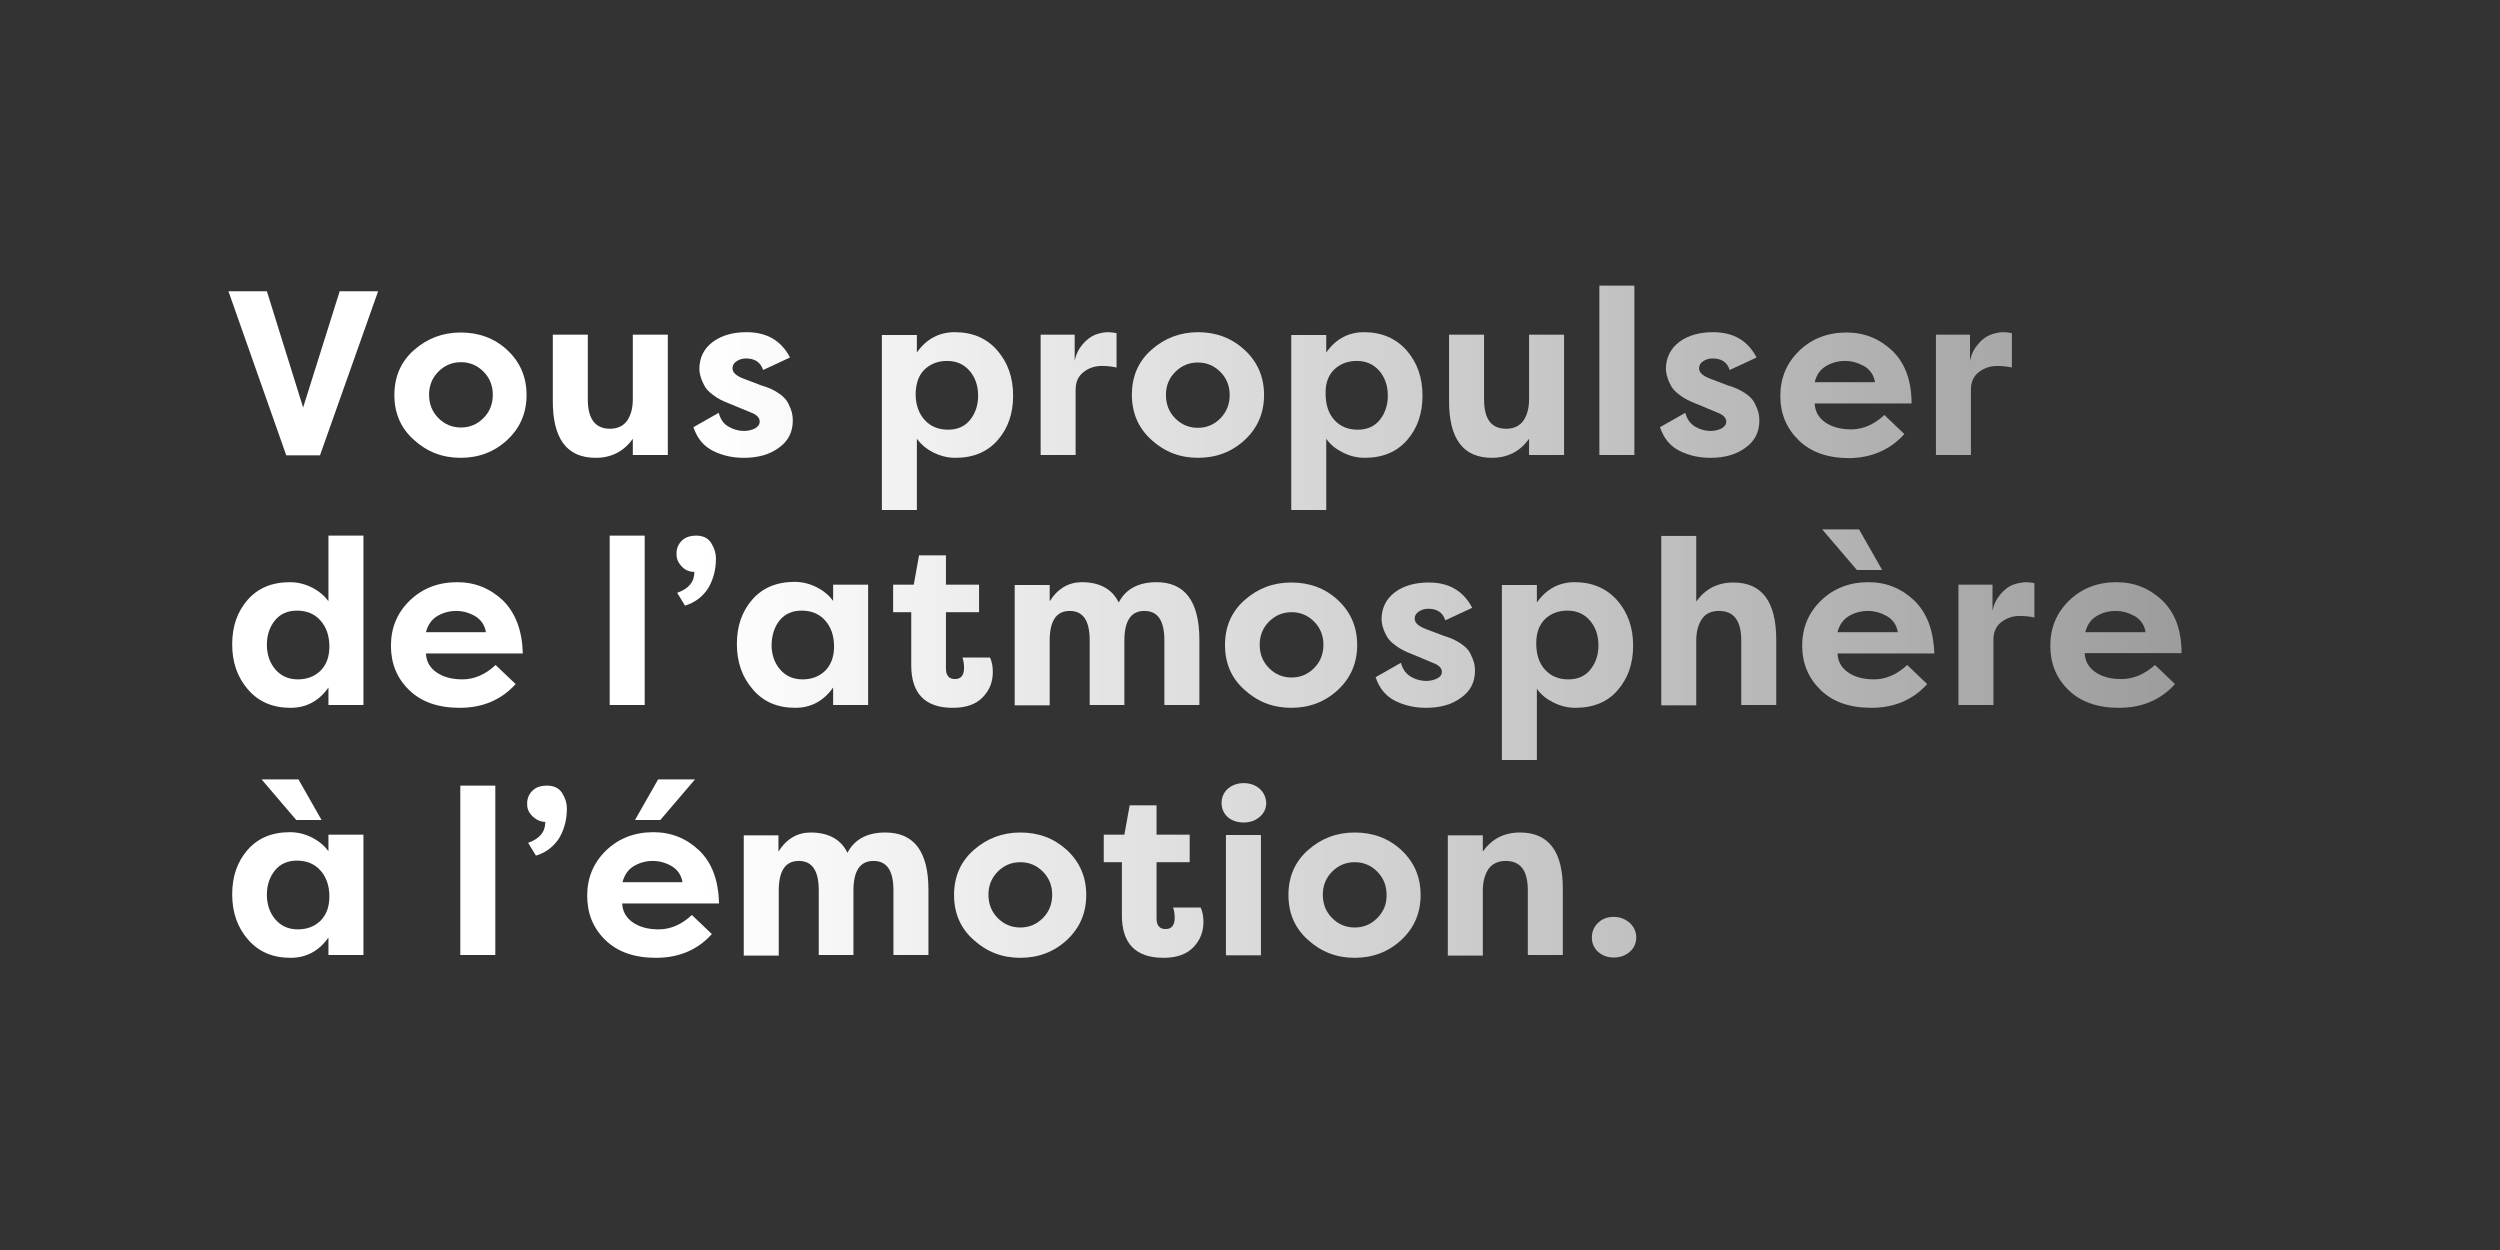 <?xml version="1.0" encoding="utf-8"?>
<!-- Generator: Adobe Illustrator 25.0.1, SVG Export Plug-In . SVG Version: 6.00 Build 0)  -->
<svg version="1.1" id="Calque_1" xmlns="http://www.w3.org/2000/svg" xmlns:xlink="http://www.w3.org/1999/xlink" x="0px" y="0px"
	 viewBox="0 0 800 400" style="enable-background:new 0 0 800 400;" xml:space="preserve">
<rect x="0" y="0" width="800" height="400" fill="#333333" stroke="none"/>
<style type="text/css">
	.st0{fill:#FFFFFF;}
	.st1{fill:url(#SVGID_1_);}
	.st2{fill:url(#SVGID_2_);}
	.st3{fill:url(#SVGID_3_);}
	.st4{fill:url(#SVGID_4_);}
	.st5{fill:url(#SVGID_5_);}
	.st6{fill:url(#SVGID_6_);}
	.st7{fill:url(#SVGID_7_);}
	.st8{fill:url(#SVGID_8_);}
	.st9{fill:url(#SVGID_9_);}
	.st10{fill:url(#SVGID_10_);}
	.st11{fill:url(#SVGID_11_);}
	.st12{fill:url(#SVGID_12_);}
	.st13{fill:url(#SVGID_13_);}
	.st14{fill:url(#SVGID_14_);}
	.st15{fill:url(#SVGID_15_);}
	.st16{fill:url(#SVGID_16_);}
	.st17{fill:url(#SVGID_17_);}
	.st18{fill:url(#SVGID_18_);}
	.st19{fill:url(#SVGID_19_);}
	.st20{fill:url(#SVGID_20_);}
	.st21{fill:url(#SVGID_21_);}
	.st22{fill:url(#SVGID_22_);}
	.st23{fill:url(#SVGID_23_);}
	.st24{fill:url(#SVGID_24_);}
	.st25{fill:url(#SVGID_25_);}
	.st26{fill:url(#SVGID_26_);}
	.st27{fill:url(#SVGID_27_);}
	.st28{fill:url(#SVGID_28_);}
	.st29{fill:url(#SVGID_29_);}
	.st30{fill:url(#SVGID_30_);}
	.st31{fill:url(#SVGID_31_);}
	.st32{fill:url(#SVGID_32_);}
	.st33{fill:url(#SVGID_33_);}
	.st34{fill:url(#SVGID_34_);}
	.st35{fill:url(#SVGID_35_);}
	.st36{fill:url(#SVGID_36_);}
	.st37{fill:url(#SVGID_37_);}
	.st38{fill:url(#SVGID_38_);}
	.st39{fill:url(#SVGID_39_);}
	.st40{fill:url(#SVGID_40_);}
	.st41{fill:url(#SVGID_41_);}
	.st42{fill:url(#SVGID_42_);}
	.st43{opacity:5.000000e-02;}
	.st44{fill:#404040;}
	.st45{fill:#545454;}
	.st46{opacity:0.1;}
	.st47{opacity:0.3;}
	.st48{fill:none;}
	.st49{fill:#10D7ED;}
	.st50{fill:#040401;}
	.st51{fill:#DBDBDB;}
	.st52{fill:#050604;}
	.st53{fill:#FBD764;}
</style>
<g>
	<linearGradient id="SVGID_1_" gradientUnits="userSpaceOnUse" x1="833.449" y1="119.401" x2="224.892" y2="119.401">
		<stop  offset="0" style="stop-color:#808080"/>
		<stop  offset="1" style="stop-color:#FFFFFF"/>
	</linearGradient>
	<polygon class="st1" points="97,130.4 85.4,93.2 73.1,93.2 91.6,145.7 102.4,145.7 121,93.2 108.7,93.2 	"/>
	<linearGradient id="SVGID_2_" gradientUnits="userSpaceOnUse" x1="833.449" y1="126.414" x2="224.892" y2="126.414">
		<stop  offset="0" style="stop-color:#808080"/>
		<stop  offset="1" style="stop-color:#FFFFFF"/>
	</linearGradient>
	<path class="st2" d="M147.4,106.4c-5.7,0-10.7,1.9-14.9,5.6s-6.3,8.5-6.3,14.4s2.1,10.7,6.3,14.4c4.2,3.8,9.1,5.7,14.9,5.7
		c5.8,0,10.8-1.9,14.9-5.7c4.1-3.8,6.2-8.6,6.2-14.4c0-5.8-2.1-10.6-6.2-14.4C158.2,108.2,153.2,106.4,147.4,106.4z M154.7,133.8
		c-2,2-4.4,3-7.2,3c-2.8,0-5.2-1-7.2-3s-3-4.5-3-7.5c0-2.9,1-5.4,3-7.4s4.4-3,7.2-3c2.8,0,5.2,1,7.2,3s3,4.5,3,7.4
		C157.7,129.3,156.7,131.8,154.7,133.8z"/>
	<linearGradient id="SVGID_3_" gradientUnits="userSpaceOnUse" x1="833.449" y1="126.826" x2="224.892" y2="126.826">
		<stop  offset="0" style="stop-color:#808080"/>
		<stop  offset="1" style="stop-color:#FFFFFF"/>
	</linearGradient>
	<path class="st3" d="M190.6,146.5c5,0,9-2,11.9-6.1v5.2h11.2v-38.5h-11.2v20.6c0,2.9-0.6,5.1-1.8,6.9c-1.2,1.7-3.1,2.6-5.5,2.6
		c-4.7,0-7.1-3.1-7.1-9.4v-20.7h-11.2v20.9C176.8,140.4,181.4,146.5,190.6,146.5z"/>
	<linearGradient id="SVGID_4_" gradientUnits="userSpaceOnUse" x1="833.449" y1="126.414" x2="224.892" y2="126.414">
		<stop  offset="0" style="stop-color:#808080"/>
		<stop  offset="1" style="stop-color:#FFFFFF"/>
	</linearGradient>
	<path class="st4" d="M241.6,137.1c-1,0.5-2.2,0.8-3.5,0.8c-1.8,0-3.5-0.5-5-1.4c-1.6-0.9-2.6-2.4-3.1-4.4l-8.1,4.6
		c1.2,3.6,3.3,6.1,6.3,7.6c3,1.5,6.3,2.2,9.8,2.2c4.5,0,8.2-1,11.2-3.2c3-2.1,4.5-5,4.5-8.8c0-0.8-0.1-1.7-0.3-2.5
		c-0.2-0.8-0.6-1.8-1.2-3c-0.6-1.2-1.6-2.2-3.1-3.2c-1.4-1-3.2-1.8-5.3-2.4l-5.8-2.2c-2.4-0.9-3.6-2-3.6-3.3c0-1,0.4-1.7,1.3-2.3
		s1.9-0.9,3-0.9c2.8,0,4.7,1.2,5.5,3.7l8.6-4c-2.8-5.4-7.4-8.1-13.9-8.1c-4.4,0-7.9,1-10.8,3.1c-2.8,2.1-4.3,5-4.3,8.7
		c0,0.6,0.1,1.3,0.3,2.1c0.2,0.7,0.5,1.7,1.1,2.8c0.5,1.2,1.5,2.3,3,3.4c1.4,1.1,3.2,2,5.3,2.8l6.8,2.8c1.9,0.7,2.8,1.7,2.8,2.9
		C243.1,135.8,242.6,136.5,241.6,137.1z"/>
	<linearGradient id="SVGID_5_" gradientUnits="userSpaceOnUse" x1="833.449" y1="134.775" x2="224.892" y2="134.775">
		<stop  offset="0" style="stop-color:#808080"/>
		<stop  offset="1" style="stop-color:#FFFFFF"/>
	</linearGradient>
	<path class="st5" d="M293.4,140.4c1.4,1.9,3.1,3.3,5.3,4.4c2.2,1.1,4.5,1.7,7,1.7c5.8,0,10.3-1.9,13.6-5.7s4.9-8.5,4.9-14.2
		c0-5.8-1.7-10.6-5.1-14.5s-7.9-5.8-13.6-5.8c-5,0-9.1,2.2-12.1,6.5v-5.6h-11.2v56h11.2V140.4z M295.9,118.2
		c1.9-1.8,4.3-2.7,7.2-2.7c3,0,5.4,1.1,7.2,3.2c1.8,2.1,2.7,4.8,2.7,7.9c0,3.1-0.9,5.7-2.6,7.8c-1.7,2.1-4.1,3.1-7,3.1
		c-3.1,0-5.6-1-7.5-3.1c-1.9-2.1-2.9-4.9-2.9-8.4C293.1,122.6,294,120,295.9,118.2z"/>
	<linearGradient id="SVGID_6_" gradientUnits="userSpaceOnUse" x1="833.449" y1="126.001" x2="224.892" y2="126.001">
		<stop  offset="0" style="stop-color:#808080"/>
		<stop  offset="1" style="stop-color:#FFFFFF"/>
	</linearGradient>
	<path class="st6" d="M344.2,124.7c0-2.4,0.8-4.3,2.5-5.6c1.6-1.3,3.6-2,5.9-2c1.7,0,3.3,0.2,4.7,0.5v-11c-1-0.2-2-0.3-2.8-0.3
		c-1.3,0-2.6,0.3-4,0.8c-1.3,0.5-2.7,1.5-4,3c-1.3,1.5-2.2,3.3-2.6,5.4v-8.4h-10.9v38.5h11.2V124.7z"/>
	<linearGradient id="SVGID_7_" gradientUnits="userSpaceOnUse" x1="833.449" y1="126.414" x2="224.892" y2="126.414">
		<stop  offset="0" style="stop-color:#808080"/>
		<stop  offset="1" style="stop-color:#FFFFFF"/>
	</linearGradient>
	<path class="st7" d="M368.5,140.8c4.2,3.8,9.1,5.7,14.9,5.7c5.8,0,10.8-1.9,14.9-5.7c4.1-3.8,6.2-8.6,6.2-14.4
		c0-5.8-2.1-10.6-6.2-14.4c-4.1-3.8-9.1-5.7-14.9-5.7c-5.7,0-10.7,1.9-14.9,5.6s-6.3,8.5-6.3,14.4S364.3,137,368.5,140.8z
		 M376.1,119c2-2,4.4-3,7.2-3c2.8,0,5.2,1,7.2,3s3,4.5,3,7.4c0,3-1,5.4-3,7.5c-2,2-4.4,3-7.2,3c-2.8,0-5.2-1-7.2-3s-3-4.5-3-7.5
		C373.1,123.4,374.1,121,376.1,119z"/>
	<linearGradient id="SVGID_8_" gradientUnits="userSpaceOnUse" x1="833.449" y1="134.775" x2="224.892" y2="134.775">
		<stop  offset="0" style="stop-color:#808080"/>
		<stop  offset="1" style="stop-color:#FFFFFF"/>
	</linearGradient>
	<path class="st8" d="M424.4,140.4c1.3,1.9,3.1,3.3,5.3,4.4c2.2,1.1,4.5,1.7,7,1.7c5.8,0,10.3-1.9,13.6-5.7
		c3.3-3.8,4.9-8.5,4.9-14.2c0-5.8-1.7-10.6-5.1-14.5c-3.4-3.8-7.9-5.8-13.6-5.8c-5,0-9.1,2.2-12.1,6.5v-5.6h-11.2v56h11.2V140.4z
		 M427,118.2c1.9-1.8,4.3-2.7,7.2-2.7c3,0,5.4,1.1,7.2,3.2s2.7,4.8,2.7,7.9c0,3.1-0.9,5.7-2.6,7.8c-1.7,2.1-4.1,3.1-7,3.1
		c-3.1,0-5.6-1-7.5-3.1c-1.9-2.1-2.8-4.9-2.8-8.4C424.1,122.6,425.1,120,427,118.2z"/>
	<linearGradient id="SVGID_9_" gradientUnits="userSpaceOnUse" x1="833.449" y1="126.826" x2="224.892" y2="126.826">
		<stop  offset="0" style="stop-color:#808080"/>
		<stop  offset="1" style="stop-color:#FFFFFF"/>
	</linearGradient>
	<path class="st9" d="M477.4,146.5c5,0,9-2,11.9-6.1v5.2h11.2v-38.5h-11.2v20.6c0,2.9-0.6,5.1-1.8,6.9c-1.2,1.7-3.1,2.6-5.5,2.6
		c-4.8,0-7.1-3.1-7.1-9.4v-20.7h-11.2v20.9C463.6,140.4,468.2,146.5,477.4,146.5z"/>
	<linearGradient id="SVGID_10_" gradientUnits="userSpaceOnUse" x1="833.449" y1="118.539" x2="224.892" y2="118.539">
		<stop  offset="0" style="stop-color:#808080"/>
		<stop  offset="1" style="stop-color:#FFFFFF"/>
	</linearGradient>
	<rect x="511.8" y="91.4" class="st10" width="11.2" height="54.2"/>
	<linearGradient id="SVGID_11_" gradientUnits="userSpaceOnUse" x1="833.449" y1="126.414" x2="224.892" y2="126.414">
		<stop  offset="0" style="stop-color:#808080"/>
		<stop  offset="1" style="stop-color:#FFFFFF"/>
	</linearGradient>
	<path class="st11" d="M550.9,137.1c-1,0.5-2.2,0.8-3.5,0.8c-1.8,0-3.5-0.5-5-1.4c-1.5-0.9-2.6-2.4-3.1-4.4l-8.1,4.6
		c1.2,3.6,3.3,6.1,6.3,7.6c3,1.5,6.3,2.2,9.8,2.2c4.5,0,8.2-1,11.2-3.2c3-2.1,4.5-5,4.5-8.8c0-0.8-0.1-1.7-0.3-2.5
		c-0.2-0.8-0.6-1.8-1.2-3c-0.6-1.2-1.6-2.2-3.1-3.2s-3.2-1.8-5.3-2.4l-5.8-2.2c-2.4-0.9-3.6-2-3.6-3.3c0-1,0.4-1.7,1.3-2.3
		s1.9-0.9,3-0.9c2.9,0,4.7,1.2,5.5,3.7l8.6-4c-2.8-5.4-7.4-8.1-13.9-8.1c-4.3,0-8,1-10.8,3.1c-2.8,2.1-4.3,5-4.3,8.7
		c0,0.6,0.1,1.3,0.3,2.1c0.2,0.7,0.5,1.7,1.1,2.8c0.5,1.2,1.5,2.3,3,3.4c1.4,1.1,3.2,2,5.3,2.8l6.7,2.8c1.9,0.7,2.9,1.7,2.9,2.9
		C552.4,135.8,551.9,136.5,550.9,137.1z"/>
	<linearGradient id="SVGID_12_" gradientUnits="userSpaceOnUse" x1="833.449" y1="126.414" x2="224.892" y2="126.414">
		<stop  offset="0" style="stop-color:#808080"/>
		<stop  offset="1" style="stop-color:#FFFFFF"/>
	</linearGradient>
	<path class="st12" d="M609.4,138.9l-6.4-6.1c-3.2,3-6.8,4.6-10.6,4.6c-3.5,0-6.3-0.8-8.4-2.3s-3.2-3.5-3.3-6h31
		c0-7.2-2-12.8-6.1-16.8c-4.1-3.9-9-5.9-14.7-5.9c-6.1,0-11.2,2-15.2,5.9c-4,3.9-6,8.7-6,14.4c0,5.7,2,10.4,5.9,14.2
		c3.9,3.8,9.3,5.7,16.2,5.7C598.8,146.5,604.8,144,609.4,138.9z M584.4,117.1c1.9-1.1,3.9-1.6,6-1.6c2.2,0,4.2,0.6,6.2,1.7
		c1.9,1.2,3,2.8,3.4,5.1h-19.3C581.3,119.9,582.5,118.2,584.4,117.1z"/>
	<linearGradient id="SVGID_13_" gradientUnits="userSpaceOnUse" x1="833.449" y1="126.001" x2="224.892" y2="126.001">
		<stop  offset="0" style="stop-color:#808080"/>
		<stop  offset="1" style="stop-color:#FFFFFF"/>
	</linearGradient>
	<path class="st13" d="M630.7,124.7c0-2.4,0.8-4.3,2.5-5.6c1.7-1.3,3.6-2,5.9-2c1.7,0,3.3,0.2,4.7,0.5v-11c-1-0.2-2-0.3-2.8-0.3
		c-1.3,0-2.6,0.3-4,0.8c-1.4,0.5-2.7,1.5-4,3c-1.3,1.5-2.2,3.3-2.6,5.4v-8.4h-10.9v38.5h11.2V124.7z"/>
	<linearGradient id="SVGID_14_" gradientUnits="userSpaceOnUse" x1="833.449" y1="198.952" x2="224.892" y2="198.952">
		<stop  offset="0" style="stop-color:#808080"/>
		<stop  offset="1" style="stop-color:#FFFFFF"/>
	</linearGradient>
	<path class="st14" d="M105.1,192.4c-1.3-1.8-3.1-3.3-5.3-4.4s-4.5-1.7-7-1.7c-5.8,0-10.3,1.9-13.6,5.7c-3.3,3.8-4.9,8.5-4.9,14.2
		c0,5.8,1.7,10.6,5.1,14.5c3.4,3.9,7.9,5.8,13.6,5.8c5,0,9.1-2.2,12.1-6.5v5.6h11.2v-54.2h-11.2V192.4z M102.5,214.7
		c-1.9,1.8-4.3,2.7-7.2,2.7c-3,0-5.4-1.1-7.2-3.2c-1.8-2.1-2.7-4.8-2.7-7.9c0-3.1,0.9-5.7,2.6-7.8c1.7-2.1,4.1-3.1,7-3.1
		c3.1,0,5.6,1,7.5,3.1s2.9,4.9,2.9,8.4C105.4,210.3,104.4,212.8,102.5,214.7z"/>
	<linearGradient id="SVGID_15_" gradientUnits="userSpaceOnUse" x1="833.449" y1="206.414" x2="224.892" y2="206.414">
		<stop  offset="0" style="stop-color:#808080"/>
		<stop  offset="1" style="stop-color:#FFFFFF"/>
	</linearGradient>
	<path class="st15" d="M161,192.2c-4.1-3.9-9-5.9-14.7-5.9c-6.1,0-11.2,2-15.2,5.9c-4,3.9-6,8.7-6,14.4c0,5.7,1.9,10.4,5.8,14.2
		c3.9,3.8,9.3,5.7,16.2,5.7c7.3,0,13.3-2.5,17.9-7.6l-6.4-6.1c-3.2,3-6.8,4.6-10.6,4.6c-3.5,0-6.3-0.8-8.4-2.3s-3.2-3.5-3.3-6h31
		C167.1,201.8,165,196.2,161,192.2z M136.3,202.3c0.6-2.3,1.8-4.1,3.7-5.2c1.9-1.1,3.9-1.6,6-1.6c2.2,0,4.2,0.6,6.1,1.7
		c1.9,1.2,3,2.8,3.4,5.1H136.3z"/>
	<linearGradient id="SVGID_16_" gradientUnits="userSpaceOnUse" x1="833.449" y1="198.539" x2="224.892" y2="198.539">
		<stop  offset="0" style="stop-color:#808080"/>
		<stop  offset="1" style="stop-color:#FFFFFF"/>
	</linearGradient>
	<rect x="195.1" y="171.4" class="st16" width="11.2" height="54.2"/>
	<linearGradient id="SVGID_17_" gradientUnits="userSpaceOnUse" x1="833.449" y1="182.64" x2="224.892" y2="182.64">
		<stop  offset="0" style="stop-color:#808080"/>
		<stop  offset="1" style="stop-color:#FFFFFF"/>
	</linearGradient>
	<path class="st17" d="M218.2,181.3c1.1,1.2,2.5,1.7,4,1.7c0,3.2-1.8,5.4-5.5,6.7l2.5,4.1c3.3-1,5.8-3,7.5-5.7
		c1.6-2.8,2.4-5.9,2.4-9.4c0-1.7-0.5-3.3-1.5-4.9s-2.6-2.4-4.8-2.4c-2.1,0-3.7,0.6-4.8,1.8c-1.1,1.2-1.6,2.6-1.5,4.3
		C216.5,178.9,217.1,180.2,218.2,181.3z"/>
	<linearGradient id="SVGID_18_" gradientUnits="userSpaceOnUse" x1="833.449" y1="206.414" x2="224.892" y2="206.414">
		<stop  offset="0" style="stop-color:#808080"/>
		<stop  offset="1" style="stop-color:#FFFFFF"/>
	</linearGradient>
	<path class="st18" d="M254.5,226.5c5,0,9.1-2.2,12.1-6.5v5.6h11.2v-38.5h-11.2v5.2c-1.3-1.8-3.1-3.3-5.3-4.4s-4.5-1.7-7-1.7
		c-5.8,0-10.3,1.9-13.6,5.7c-3.3,3.8-4.9,8.5-4.9,14.2c0,5.8,1.7,10.6,5.1,14.5C244.3,224.6,248.8,226.5,254.5,226.5z M249.5,198.5
		c1.7-2.1,4.1-3.1,7-3.1c3.1,0,5.6,1,7.5,3.1s2.9,4.9,2.9,8.4c0,3.3-1,5.9-2.9,7.8c-1.9,1.8-4.3,2.7-7.2,2.7c-3,0-5.4-1.1-7.2-3.2
		c-1.8-2.1-2.7-4.8-2.7-7.9C247,203.2,247.8,200.6,249.5,198.5z"/>
	<linearGradient id="SVGID_19_" gradientUnits="userSpaceOnUse" x1="833.449" y1="202.102" x2="224.892" y2="202.102">
		<stop  offset="0" style="stop-color:#808080"/>
		<stop  offset="1" style="stop-color:#FFFFFF"/>
	</linearGradient>
	<path class="st19" d="M317.7,215c0-1.8-0.3-3.3-0.9-4.6h-8.8c0.3,1,0.5,2,0.5,3.3c0,2.4-1,3.6-2.9,3.6c-1.9,0-2.9-1.1-2.9-3.4v-18
		h10.6v-8.8h-10.6v-9.4h-8.6l-1.7,9.4h-6.6v8.8h5.8v17c0,9,4.4,13.6,13.3,13.6c4.2,0,7.4-1.1,9.6-3.4S317.7,218.2,317.7,215z"/>
	<linearGradient id="SVGID_20_" gradientUnits="userSpaceOnUse" x1="833.449" y1="206.001" x2="224.892" y2="206.001">
		<stop  offset="0" style="stop-color:#808080"/>
		<stop  offset="1" style="stop-color:#FFFFFF"/>
	</linearGradient>
	<path class="st20" d="M359.8,225.7V205c0-6.3,2.1-9.5,6.4-9.5c4.3,0,6.4,3.1,6.4,9.4v20.7h11.2v-20.9c0-12.2-4.6-18.4-13.7-18.4
		c-5.8,0-9.9,2.2-12.1,6.5c-2.1-4.3-6.1-6.5-11.8-6.5c-4.2,0-7.7,2-10.3,6.1v-5.2h-11.2v38.5h11.2V205c0-6.3,2.1-9.5,6.4-9.5
		c4.3,0,6.4,3.1,6.4,9.4v20.7H359.8z"/>
	<linearGradient id="SVGID_21_" gradientUnits="userSpaceOnUse" x1="833.449" y1="206.414" x2="224.892" y2="206.414">
		<stop  offset="0" style="stop-color:#808080"/>
		<stop  offset="1" style="stop-color:#FFFFFF"/>
	</linearGradient>
	<path class="st21" d="M413.2,186.4c-5.8,0-10.7,1.9-14.9,5.6s-6.3,8.5-6.3,14.4s2.1,10.7,6.3,14.4c4.2,3.8,9.1,5.7,14.9,5.7
		c5.8,0,10.8-1.9,14.9-5.7c4.1-3.8,6.2-8.6,6.2-14.4c0-5.8-2.1-10.6-6.2-14.4C424,188.2,419,186.4,413.2,186.4z M420.5,213.8
		c-2,2-4.4,3-7.2,3s-5.2-1-7.2-3c-2-2-3-4.5-3-7.5c0-2.9,1-5.4,3-7.4c2-2,4.4-3,7.2-3s5.2,1,7.2,3c2,2,3,4.5,3,7.4
		C423.5,209.3,422.5,211.8,420.5,213.8z"/>
	<linearGradient id="SVGID_22_" gradientUnits="userSpaceOnUse" x1="833.449" y1="206.414" x2="224.892" y2="206.414">
		<stop  offset="0" style="stop-color:#808080"/>
		<stop  offset="1" style="stop-color:#FFFFFF"/>
	</linearGradient>
	<path class="st22" d="M472,214.6c0-0.8-0.1-1.7-0.3-2.5c-0.2-0.8-0.6-1.8-1.2-3c-0.6-1.2-1.6-2.2-3.1-3.2s-3.2-1.8-5.3-2.4
		l-5.8-2.2c-2.4-0.9-3.6-2-3.6-3.3c0-1,0.4-1.7,1.3-2.3s1.9-0.9,3-0.9c2.9,0,4.7,1.2,5.5,3.7l8.6-4c-2.8-5.4-7.4-8.1-13.9-8.1
		c-4.3,0-8,1-10.8,3.1c-2.8,2.1-4.3,5-4.3,8.7c0,0.6,0.1,1.3,0.3,2.1c0.2,0.7,0.5,1.7,1.1,2.8c0.5,1.2,1.5,2.3,3,3.4
		c1.4,1.1,3.2,2,5.3,2.8l6.7,2.8c1.9,0.7,2.9,1.7,2.9,2.9c0,0.9-0.5,1.6-1.5,2.1c-1,0.5-2.2,0.8-3.5,0.8c-1.8,0-3.5-0.5-5-1.4
		c-1.5-0.9-2.6-2.4-3.1-4.4l-8.1,4.6c1.2,3.6,3.3,6.1,6.3,7.6c3,1.5,6.3,2.2,9.8,2.2c4.5,0,8.2-1,11.2-3.2
		C470.5,221.2,472,218.3,472,214.6z"/>
	<linearGradient id="SVGID_23_" gradientUnits="userSpaceOnUse" x1="833.449" y1="214.775" x2="224.892" y2="214.775">
		<stop  offset="0" style="stop-color:#808080"/>
		<stop  offset="1" style="stop-color:#FFFFFF"/>
	</linearGradient>
	<path class="st23" d="M517.7,220.8c3.3-3.8,4.9-8.5,4.9-14.2c0-5.8-1.7-10.6-5.1-14.5c-3.4-3.8-7.9-5.8-13.6-5.8
		c-5,0-9.1,2.2-12.1,6.5v-5.6h-11.2v56h11.2v-22.8c1.3,1.9,3.1,3.3,5.3,4.4c2.2,1.1,4.5,1.7,7,1.7
		C509.9,226.5,514.5,224.6,517.7,220.8z M508.9,214.3c-1.7,2.1-4.1,3.1-7,3.1c-3.1,0-5.6-1-7.5-3.1c-1.9-2.1-2.8-4.9-2.8-8.4
		c0-3.3,0.9-5.9,2.8-7.8c1.9-1.8,4.3-2.7,7.2-2.7c3,0,5.4,1.1,7.2,3.2s2.7,4.8,2.7,7.9C511.5,209.6,510.6,212.2,508.9,214.3z"/>
	<linearGradient id="SVGID_24_" gradientUnits="userSpaceOnUse" x1="833.449" y1="198.539" x2="224.892" y2="198.539">
		<stop  offset="0" style="stop-color:#808080"/>
		<stop  offset="1" style="stop-color:#FFFFFF"/>
	</linearGradient>
	<path class="st24" d="M554.7,186.4c-5,0-9,2-11.9,6.1v-21h-11.2v54.2h11.2V205c0-2.8,0.6-5.1,1.8-6.9s3.1-2.6,5.5-2.6
		c4.7,0,7.1,3.1,7.1,9.4v20.7h11.2v-20.9C568.4,192.5,563.8,186.4,554.7,186.4z"/>
	<linearGradient id="SVGID_25_" gradientUnits="userSpaceOnUse" x1="833.449" y1="206.414" x2="224.892" y2="206.414">
		<stop  offset="0" style="stop-color:#808080"/>
		<stop  offset="1" style="stop-color:#FFFFFF"/>
	</linearGradient>
	<path class="st25" d="M612.6,192.2c-4.1-3.9-9-5.9-14.7-5.9c-6.1,0-11.2,2-15.2,5.9c-4,3.9-6,8.7-6,14.4c0,5.7,2,10.4,5.9,14.2
		c3.9,3.8,9.3,5.7,16.2,5.7c7.3,0,13.3-2.5,17.9-7.6l-6.4-6.1c-3.2,3-6.8,4.6-10.6,4.6c-3.5,0-6.3-0.8-8.4-2.3s-3.2-3.5-3.3-6h31
		C618.7,201.8,616.7,196.2,612.6,192.2z M588,202.3c0.6-2.3,1.8-4.1,3.7-5.2c1.9-1.1,3.9-1.6,6-1.6c2.2,0,4.2,0.6,6.2,1.7
		c1.9,1.2,3,2.8,3.4,5.1H588z"/>
	<linearGradient id="SVGID_26_" gradientUnits="userSpaceOnUse" x1="833.449" y1="175.89" x2="224.892" y2="175.89">
		<stop  offset="0" style="stop-color:#808080"/>
		<stop  offset="1" style="stop-color:#FFFFFF"/>
	</linearGradient>
	<polygon class="st26" points="594.2,182.4 602.3,182.4 594.9,169.4 583.1,169.4 	"/>
	<linearGradient id="SVGID_27_" gradientUnits="userSpaceOnUse" x1="833.449" y1="206.001" x2="224.892" y2="206.001">
		<stop  offset="0" style="stop-color:#808080"/>
		<stop  offset="1" style="stop-color:#FFFFFF"/>
	</linearGradient>
	<path class="st27" d="M644.2,187.1c-1.4,0.5-2.7,1.5-4,3c-1.3,1.5-2.2,3.3-2.6,5.4v-8.4h-10.9v38.5h11.2v-20.9
		c0-2.4,0.8-4.3,2.5-5.6c1.7-1.3,3.6-2,5.9-2c1.7,0,3.3,0.2,4.7,0.5v-11c-1-0.2-2-0.3-2.8-0.3C646.9,186.4,645.6,186.6,644.2,187.1z
		"/>
	<linearGradient id="SVGID_28_" gradientUnits="userSpaceOnUse" x1="833.449" y1="206.414" x2="224.892" y2="206.414">
		<stop  offset="0" style="stop-color:#808080"/>
		<stop  offset="1" style="stop-color:#FFFFFF"/>
	</linearGradient>
	<path class="st28" d="M678.8,217.3c-3.5,0-6.3-0.8-8.4-2.3s-3.2-3.5-3.3-6h31c0-7.2-2-12.8-6.1-16.8c-4.1-3.9-9-5.9-14.7-5.9
		c-6.1,0-11.2,2-15.2,5.9c-4,3.9-6,8.7-6,14.4c0,5.7,1.9,10.4,5.8,14.2c3.9,3.8,9.3,5.7,16.2,5.7c7.3,0,13.3-2.5,17.9-7.6l-6.4-6.1
		C686.2,215.8,682.7,217.3,678.8,217.3z M671,197.1c1.9-1.1,3.9-1.6,6-1.6c2.2,0,4.2,0.6,6.2,1.7c1.9,1.2,3,2.8,3.4,5.1h-19.3
		C667.9,199.9,669.1,198.2,671,197.1z"/>
	<linearGradient id="SVGID_29_" gradientUnits="userSpaceOnUse" x1="833.449" y1="286.414" x2="224.892" y2="286.414">
		<stop  offset="0" style="stop-color:#808080"/>
		<stop  offset="1" style="stop-color:#FFFFFF"/>
	</linearGradient>
	<path class="st29" d="M105.1,272.4c-1.3-1.8-3.1-3.3-5.3-4.4s-4.5-1.7-7-1.7c-5.8,0-10.3,1.9-13.6,5.7c-3.3,3.8-4.9,8.5-4.9,14.2
		c0,5.8,1.7,10.6,5.1,14.5c3.4,3.9,7.9,5.8,13.6,5.8c5,0,9.1-2.2,12.1-6.5v5.6h11.2v-38.5h-11.2V272.4z M102.5,294.7
		c-1.9,1.8-4.3,2.7-7.2,2.7c-3,0-5.4-1.1-7.2-3.2c-1.8-2.1-2.7-4.8-2.7-7.9c0-3.1,0.9-5.7,2.6-7.8c1.7-2.1,4.1-3.1,7-3.1
		c3.1,0,5.6,1,7.5,3.1s2.9,4.9,2.9,8.4C105.4,290.3,104.4,292.8,102.5,294.7z"/>
	<linearGradient id="SVGID_30_" gradientUnits="userSpaceOnUse" x1="833.449" y1="255.89" x2="224.892" y2="255.89">
		<stop  offset="0" style="stop-color:#808080"/>
		<stop  offset="1" style="stop-color:#FFFFFF"/>
	</linearGradient>
	<polygon class="st30" points="102.9,262.4 95.5,249.4 83.7,249.4 94.8,262.4 	"/>
	<linearGradient id="SVGID_31_" gradientUnits="userSpaceOnUse" x1="833.449" y1="278.539" x2="224.892" y2="278.539">
		<stop  offset="0" style="stop-color:#808080"/>
		<stop  offset="1" style="stop-color:#FFFFFF"/>
	</linearGradient>
	<rect x="147.3" y="251.4" class="st31" width="11.2" height="54.2"/>
	<linearGradient id="SVGID_32_" gradientUnits="userSpaceOnUse" x1="833.449" y1="262.64" x2="224.892" y2="262.64">
		<stop  offset="0" style="stop-color:#808080"/>
		<stop  offset="1" style="stop-color:#FFFFFF"/>
	</linearGradient>
	<path class="st32" d="M175,251.4c-2.1,0-3.7,0.6-4.8,1.8c-1.1,1.2-1.6,2.6-1.5,4.3c0,1.4,0.6,2.7,1.8,3.8s2.5,1.7,4,1.7
		c0,3.2-1.8,5.4-5.5,6.7l2.5,4.1c3.3-1,5.8-3,7.5-5.7c1.6-2.8,2.4-5.9,2.4-9.4c0-1.7-0.5-3.3-1.5-4.9S177.3,251.4,175,251.4z"/>
	<linearGradient id="SVGID_33_" gradientUnits="userSpaceOnUse" x1="833.449" y1="286.414" x2="224.892" y2="286.414">
		<stop  offset="0" style="stop-color:#808080"/>
		<stop  offset="1" style="stop-color:#FFFFFF"/>
	</linearGradient>
	<path class="st33" d="M223.8,272.2c-4.1-3.9-9-5.9-14.7-5.9c-6.1,0-11.2,2-15.2,5.9c-4,3.9-6,8.7-6,14.4c0,5.7,1.9,10.4,5.8,14.2
		c3.9,3.8,9.3,5.7,16.2,5.7c7.3,0,13.3-2.5,17.9-7.6l-6.4-6.1c-3.2,3-6.8,4.6-10.6,4.6c-3.5,0-6.3-0.8-8.4-2.3s-3.2-3.5-3.3-6h31
		C229.9,281.8,227.9,276.2,223.8,272.2z M199.2,282.3c0.6-2.3,1.8-4.1,3.7-5.2c1.9-1.1,3.9-1.6,6-1.6c2.2,0,4.2,0.6,6.1,1.7
		c1.9,1.2,3,2.8,3.4,5.1H199.2z"/>
	<linearGradient id="SVGID_34_" gradientUnits="userSpaceOnUse" x1="833.449" y1="255.89" x2="224.892" y2="255.89">
		<stop  offset="0" style="stop-color:#808080"/>
		<stop  offset="1" style="stop-color:#FFFFFF"/>
	</linearGradient>
	<polygon class="st34" points="222.4,249.4 210.6,249.4 203.2,262.4 211.3,262.4 	"/>
	<linearGradient id="SVGID_35_" gradientUnits="userSpaceOnUse" x1="833.449" y1="286.001" x2="224.892" y2="286.001">
		<stop  offset="0" style="stop-color:#808080"/>
		<stop  offset="1" style="stop-color:#FFFFFF"/>
	</linearGradient>
	<path class="st35" d="M283.3,266.4c-5.8,0-9.9,2.2-12.1,6.5c-2.1-4.3-6.1-6.5-11.8-6.5c-4.2,0-7.7,2-10.3,6.1v-5.2H238v38.5h11.2
		V285c0-6.3,2.1-9.5,6.4-9.5c4.3,0,6.4,3.1,6.4,9.4v20.7h11.1V285c0-6.3,2.1-9.5,6.4-9.5c4.3,0,6.4,3.1,6.4,9.4v20.7h11.2v-20.9
		C297.1,272.5,292.5,266.4,283.3,266.4z"/>
	<linearGradient id="SVGID_36_" gradientUnits="userSpaceOnUse" x1="833.449" y1="286.414" x2="224.892" y2="286.414">
		<stop  offset="0" style="stop-color:#808080"/>
		<stop  offset="1" style="stop-color:#FFFFFF"/>
	</linearGradient>
	<path class="st36" d="M326.5,266.4c-5.7,0-10.7,1.9-14.9,5.6s-6.3,8.5-6.3,14.4s2.1,10.7,6.3,14.4c4.2,3.8,9.1,5.7,14.9,5.7
		c5.8,0,10.8-1.9,14.9-5.7c4.1-3.8,6.2-8.6,6.2-14.4c0-5.8-2.1-10.6-6.2-14.4C337.2,268.2,332.3,266.4,326.5,266.4z M333.7,293.8
		c-2,2-4.4,3-7.2,3c-2.8,0-5.2-1-7.2-3s-3-4.5-3-7.5c0-2.9,1-5.4,3-7.4s4.4-3,7.2-3c2.8,0,5.2,1,7.2,3s3,4.5,3,7.4
		C336.7,289.3,335.7,291.8,333.7,293.8z"/>
	<linearGradient id="SVGID_37_" gradientUnits="userSpaceOnUse" x1="833.449" y1="282.102" x2="224.892" y2="282.102">
		<stop  offset="0" style="stop-color:#808080"/>
		<stop  offset="1" style="stop-color:#FFFFFF"/>
	</linearGradient>
	<path class="st37" d="M375.4,290.4c0.3,1,0.5,2,0.5,3.3c0,2.4-1,3.6-2.9,3.6c-1.9,0-2.9-1.1-2.9-3.4v-18h10.6v-8.8h-10.6v-9.4h-8.6
		l-1.7,9.4h-6.6v8.8h5.8v17c0,9,4.4,13.6,13.3,13.6c4.2,0,7.4-1.1,9.6-3.4s3.2-5,3.2-8.1c0-1.8-0.3-3.3-0.9-4.6H375.4z"/>
	<linearGradient id="SVGID_38_" gradientUnits="userSpaceOnUse" x1="833.449" y1="256.902" x2="224.892" y2="256.902">
		<stop  offset="0" style="stop-color:#808080"/>
		<stop  offset="1" style="stop-color:#FFFFFF"/>
	</linearGradient>
	<path class="st38" d="M403.1,252.4c-1.4-1.2-3.1-1.8-5.1-1.8c-2,0-3.7,0.6-5.1,1.8c-1.3,1.2-2,2.7-2,4.6c0,1.8,0.7,3.3,2,4.5
		c1.3,1.1,3,1.7,5.1,1.7c2,0,3.7-0.6,5.1-1.8c1.4-1.2,2.1-2.7,2.1-4.5C405.1,255.1,404.4,253.6,403.1,252.4z"/>
	<linearGradient id="SVGID_39_" gradientUnits="userSpaceOnUse" x1="833.449" y1="286.414" x2="224.892" y2="286.414">
		<stop  offset="0" style="stop-color:#808080"/>
		<stop  offset="1" style="stop-color:#FFFFFF"/>
	</linearGradient>
	<rect x="392.3" y="267.2" class="st39" width="11.2" height="38.5"/>
	<linearGradient id="SVGID_40_" gradientUnits="userSpaceOnUse" x1="833.449" y1="286.414" x2="224.892" y2="286.414">
		<stop  offset="0" style="stop-color:#808080"/>
		<stop  offset="1" style="stop-color:#FFFFFF"/>
	</linearGradient>
	<path class="st40" d="M433.5,266.4c-5.8,0-10.7,1.9-14.9,5.6s-6.3,8.5-6.3,14.4s2.1,10.7,6.3,14.4c4.2,3.8,9.1,5.7,14.9,5.7
		c5.8,0,10.8-1.9,14.9-5.7c4.1-3.8,6.2-8.6,6.2-14.4c0-5.8-2.1-10.6-6.2-14.4C444.3,268.2,439.3,266.4,433.5,266.4z M440.7,293.8
		c-2,2-4.4,3-7.2,3s-5.2-1-7.2-3c-2-2-3-4.5-3-7.5c0-2.9,1-5.4,3-7.4c2-2,4.4-3,7.2-3s5.2,1,7.2,3c2,2,3,4.5,3,7.4
		C443.8,289.3,442.7,291.8,440.7,293.8z"/>
	<linearGradient id="SVGID_41_" gradientUnits="userSpaceOnUse" x1="833.449" y1="286.001" x2="224.892" y2="286.001">
		<stop  offset="0" style="stop-color:#808080"/>
		<stop  offset="1" style="stop-color:#FFFFFF"/>
	</linearGradient>
	<path class="st41" d="M486.4,266.4c-5,0-9,2-11.9,6.1v-5.2h-11.2v38.5h11.2V285c0-2.8,0.6-5.1,1.8-6.9c1.2-1.7,3.1-2.6,5.5-2.6
		c4.8,0,7.1,3.1,7.1,9.4v20.7h11.2v-20.9C500.2,272.5,495.6,266.4,486.4,266.4z"/>
	<linearGradient id="SVGID_42_" gradientUnits="userSpaceOnUse" x1="833.449" y1="299.951" x2="224.892" y2="299.951">
		<stop  offset="0" style="stop-color:#808080"/>
		<stop  offset="1" style="stop-color:#FFFFFF"/>
	</linearGradient>
	<path class="st42" d="M516.4,293.4c-2,0-3.7,0.6-5,1.9c-1.3,1.2-2,2.8-2,4.7c0,1.9,0.7,3.4,2,4.6c1.4,1.2,3,1.8,5,1.8
		s3.7-0.6,5.1-1.8c1.4-1.2,2.1-2.8,2.1-4.6c0-1.8-0.7-3.4-2.1-4.7C520.1,294.1,518.4,293.4,516.4,293.4z"/>
</g>
</svg>
